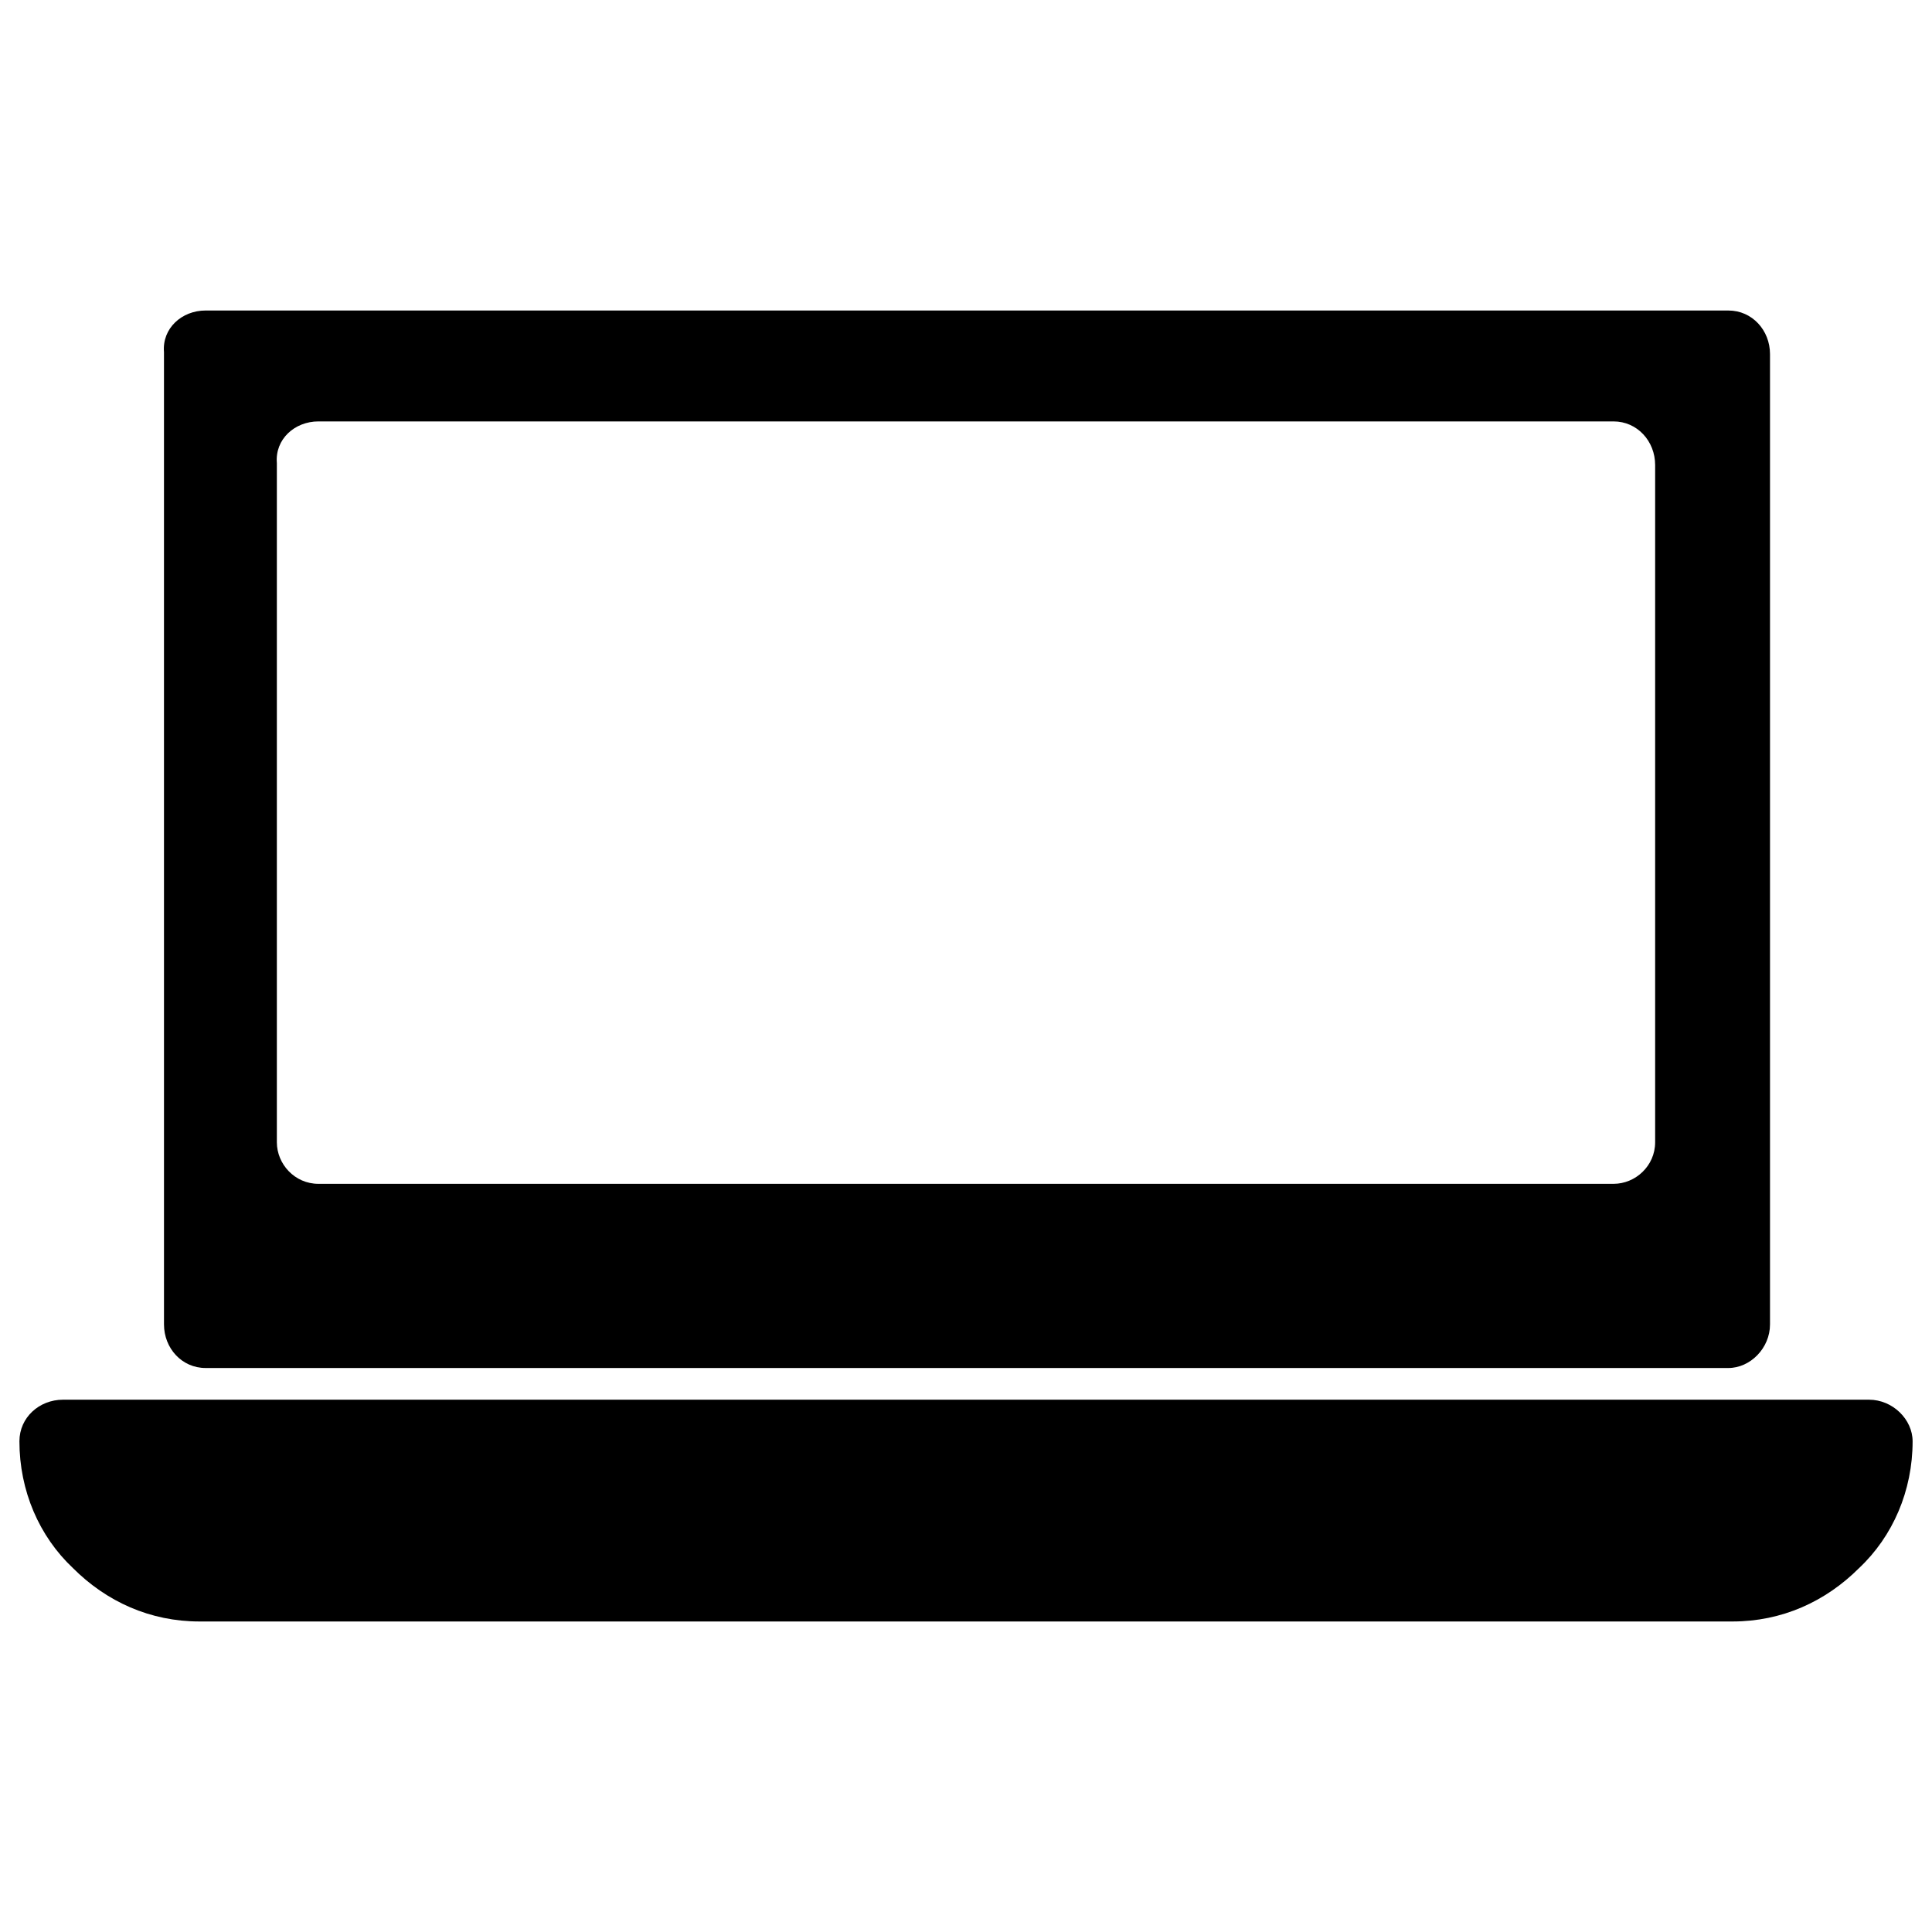 <?xml version="1.0" encoding="UTF-8"?>
<!-- Uploaded to: SVG Repo, www.svgrepo.com, Generator: SVG Repo Mixer Tools -->
<svg fill="#000000" width="800px" height="800px" version="1.1" viewBox="144 144 512 512" xmlns="http://www.w3.org/2000/svg">
 <path d="m198.48 226.29h403.57c6.297 0 11.02 5.246 11.02 11.547v257.15c0 6.297-5.246 11.547-11.02 11.547h-403.57c-6.297 0-11.02-5.246-11.02-11.547l-0.004-257.68c-0.523-6.297 4.723-11.02 11.023-11.02zm404.62 347.42h-406.2c-13.121 0-24.664-5.246-33.586-14.168-8.922-8.398-14.168-20.469-14.168-33.586 0-6.297 5.246-11.02 11.547-11.02h478.62c6.297 0 11.547 5.246 11.547 11.02 0 13.121-5.246 25.191-14.168 33.586-8.926 8.922-20.473 14.168-33.59 14.168zm-374.71-318.03h343.22c6.297 0 11.02 5.246 11.02 11.547v179.48c0 6.297-5.246 11.02-11.02 11.02h-343.22c-6.297 0-11.02-5.246-11.02-11.02v-180.01c-0.523-6.297 4.723-11.02 11.02-11.02z" fill-rule="evenodd"/>
</svg>